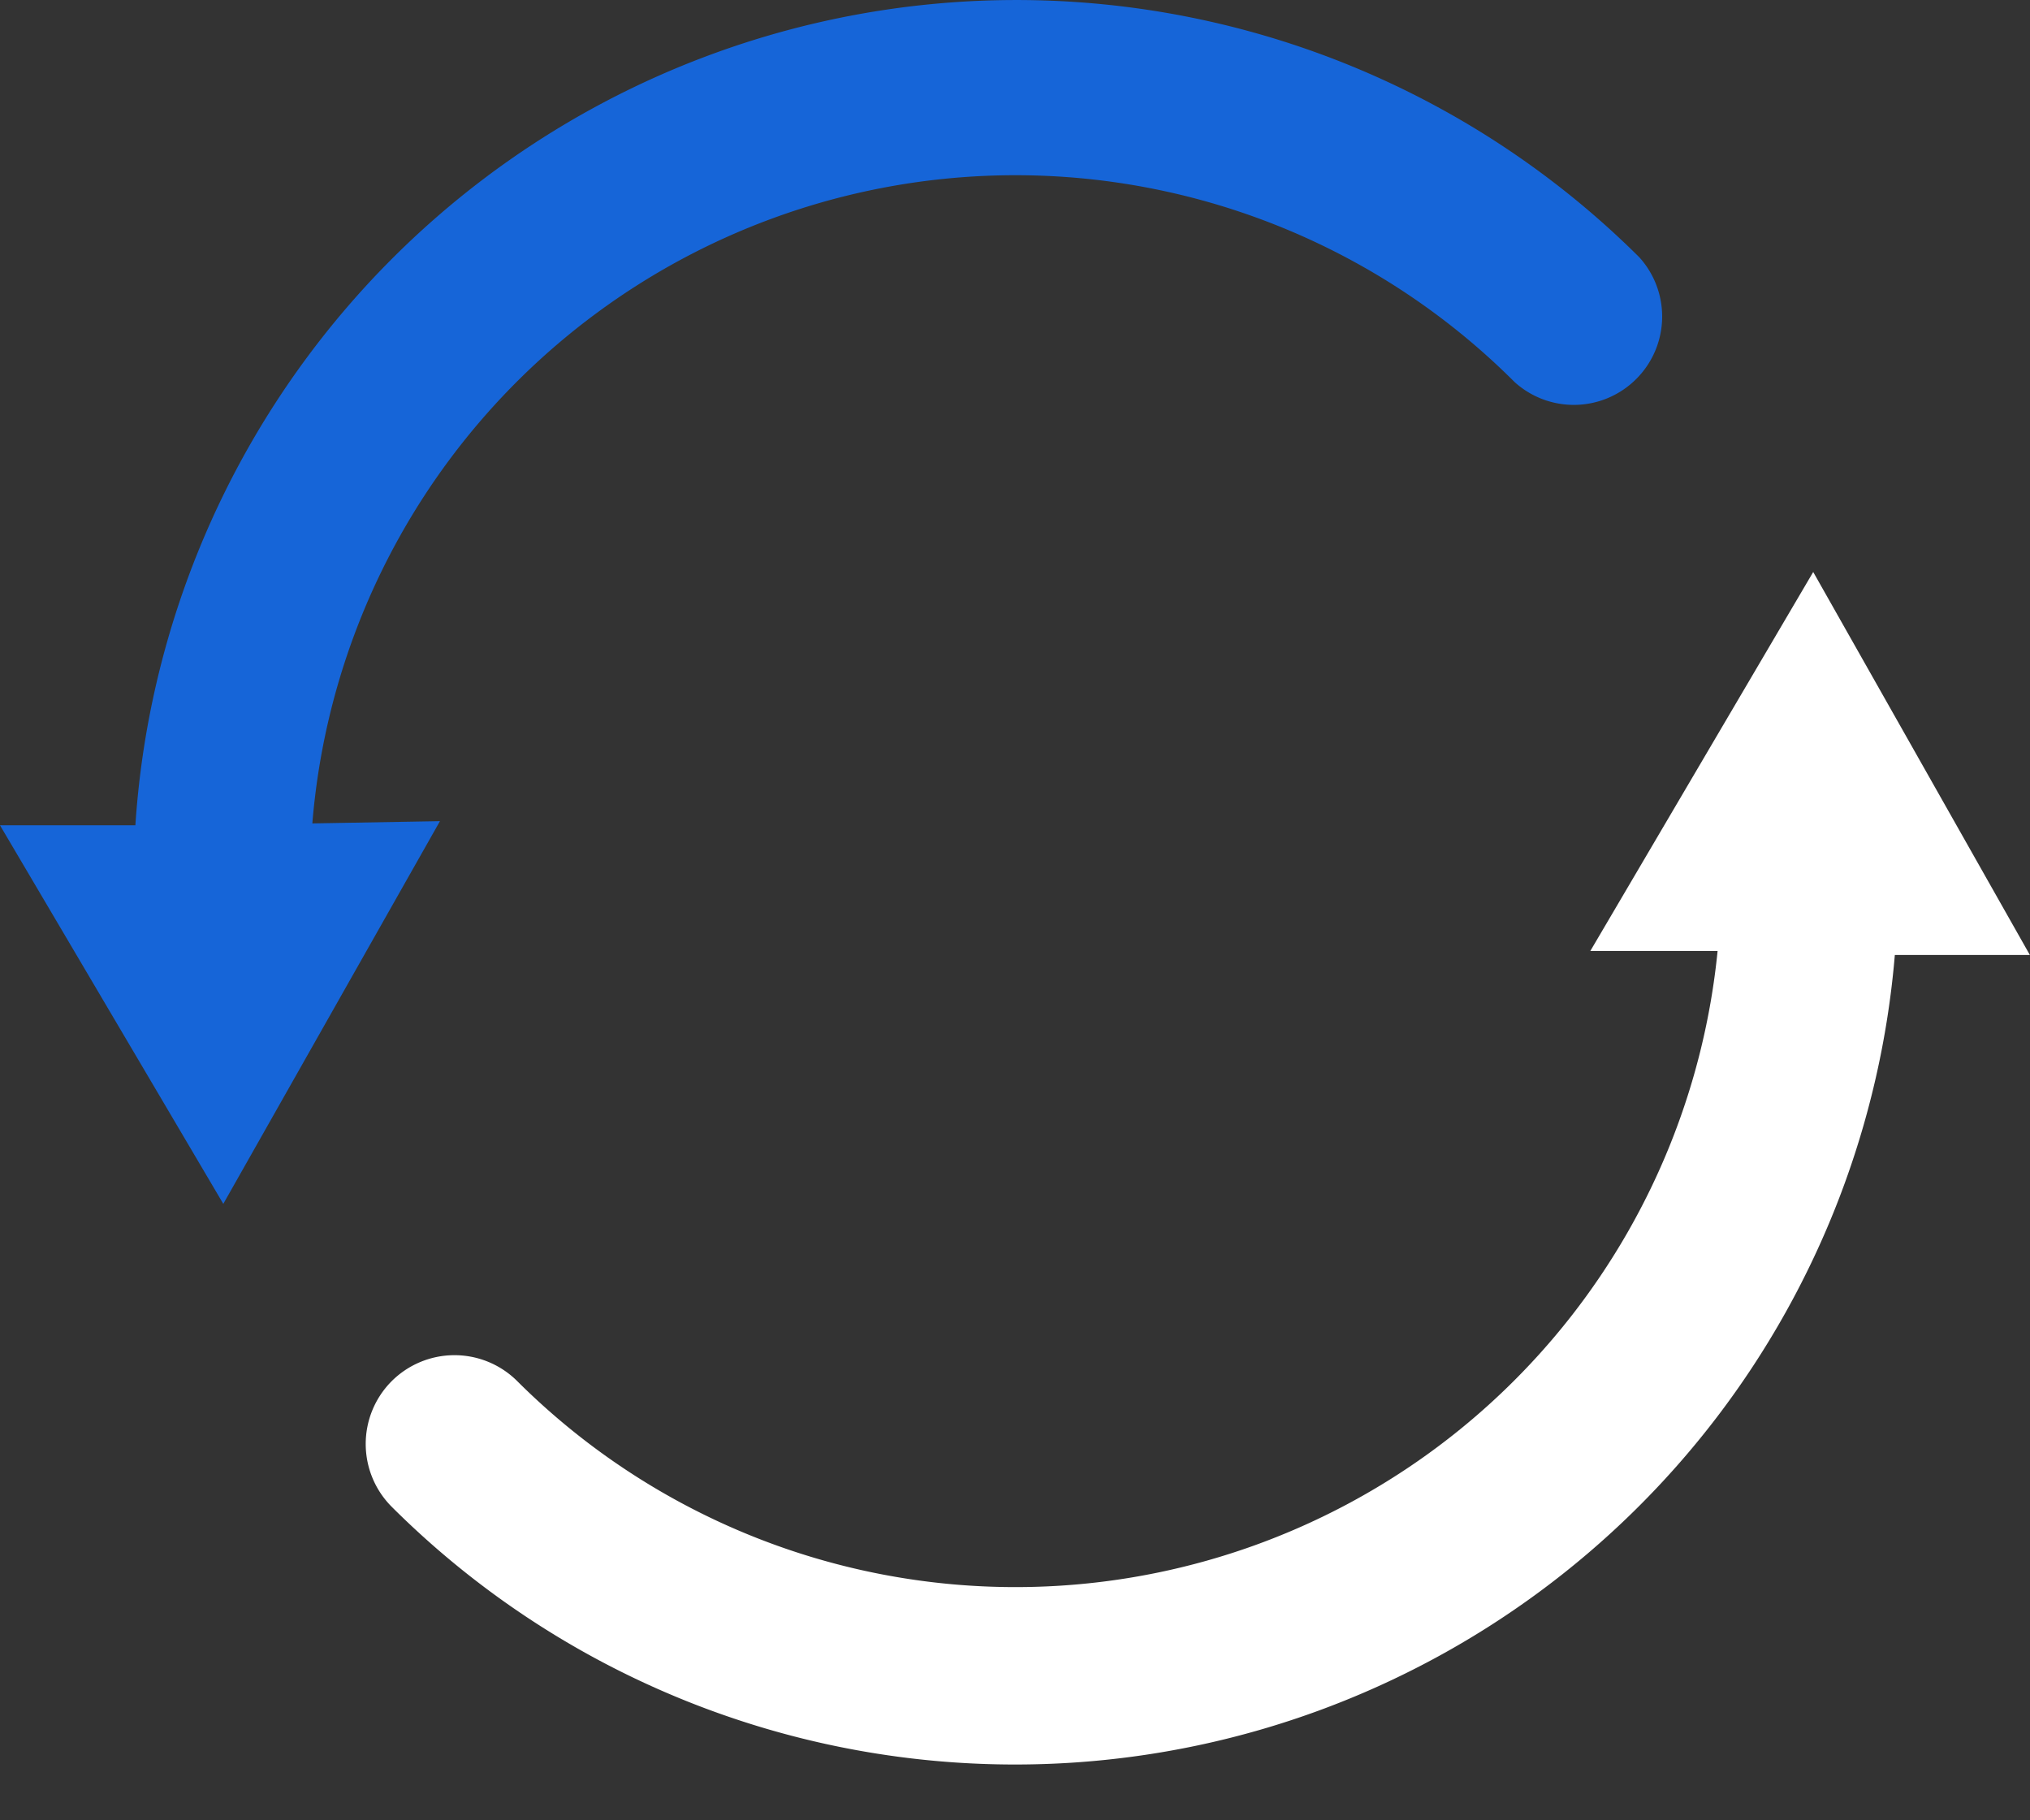 <svg xmlns="http://www.w3.org/2000/svg" width="29" height="26" fill="none" xmlns:v="https://vecta.io/nano"><rect width="100%" height="100%" fill="#333333" stroke="none"/><path d="M25.903 8.17l-3.184 5.413h1.818a10.08 10.08 0 0 1-6.638 8.498 10.08 10.08 0 0 1-10.521-2.365 1.27 1.27 0 0 0-1.789.018 1.27 1.27 0 0 0 .008 1.789c1.702 1.697 3.854 2.872 6.201 3.387s4.793.349 7.049-.48 4.229-2.284 5.685-4.195 2.337-4.2 2.537-6.595h1.929L25.903 8.17z" fill="#fff"/><path d="M4.462 11.761a10.08 10.08 0 0 1 6.572-8.641 10.08 10.08 0 0 1 10.602 2.336 1.26 1.26 0 0 0 1.739-.043 1.26 1.26 0 0 0 .043-1.739C21.701 1.965 19.529.787 17.161.28s-4.832-.322-7.098.534-4.237 2.346-5.678 4.292-2.292 4.266-2.451 6.682H0l3.19 5.407 3.095-5.466-1.823.032z" fill="#1665d8"/></svg>